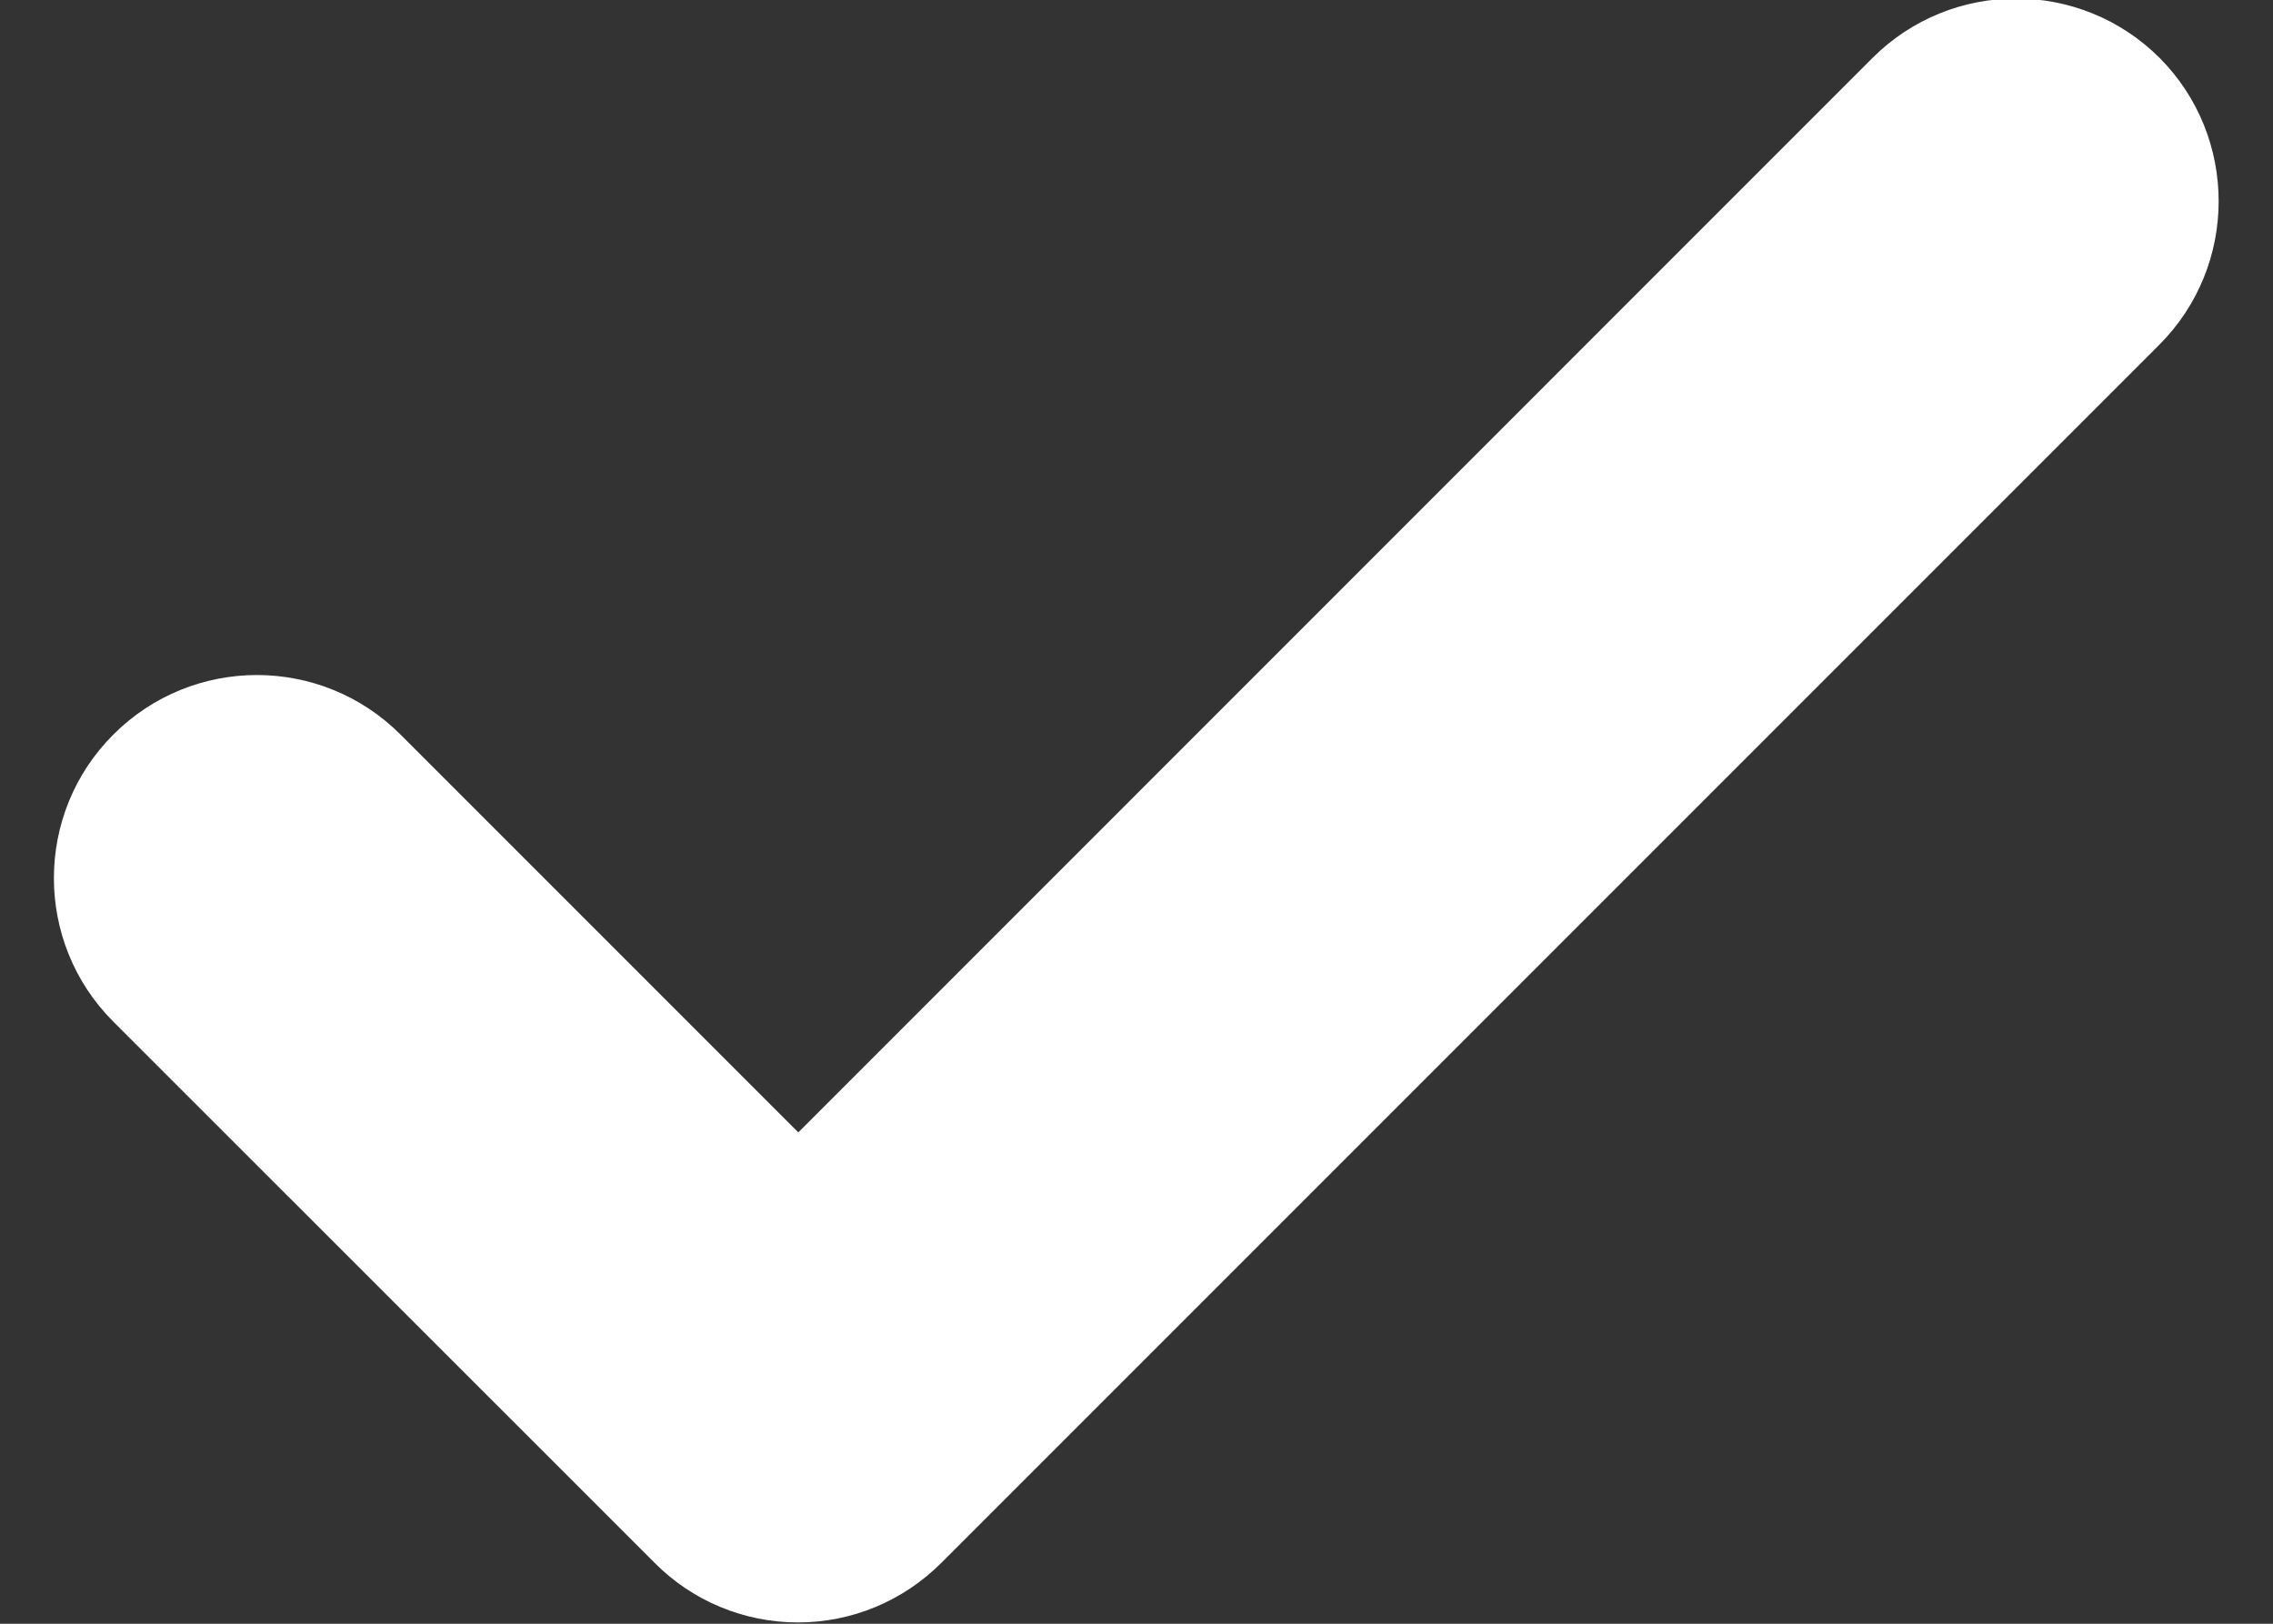 <svg width="14" height="10" viewBox="0 0 14 10" fill="none" xmlns="http://www.w3.org/2000/svg">
<rect x="0" y="0" width="14" height="10" fill="#333333" stroke="none"/>
<path d="M13.298 2.125L5.798 9.625C5.563 9.86 5.247 9.992 4.915 9.992C4.583 9.992 4.265 9.86 4.032 9.625L0.698 6.292C0.21 5.804 0.21 5.012 0.698 4.524C1.187 4.035 1.978 4.035 2.467 4.524L4.917 6.974L11.533 0.357C12.022 -0.131 12.813 -0.131 13.302 0.357C13.787 0.845 13.787 1.637 13.298 2.125Z" fill="white"/>
</svg>
